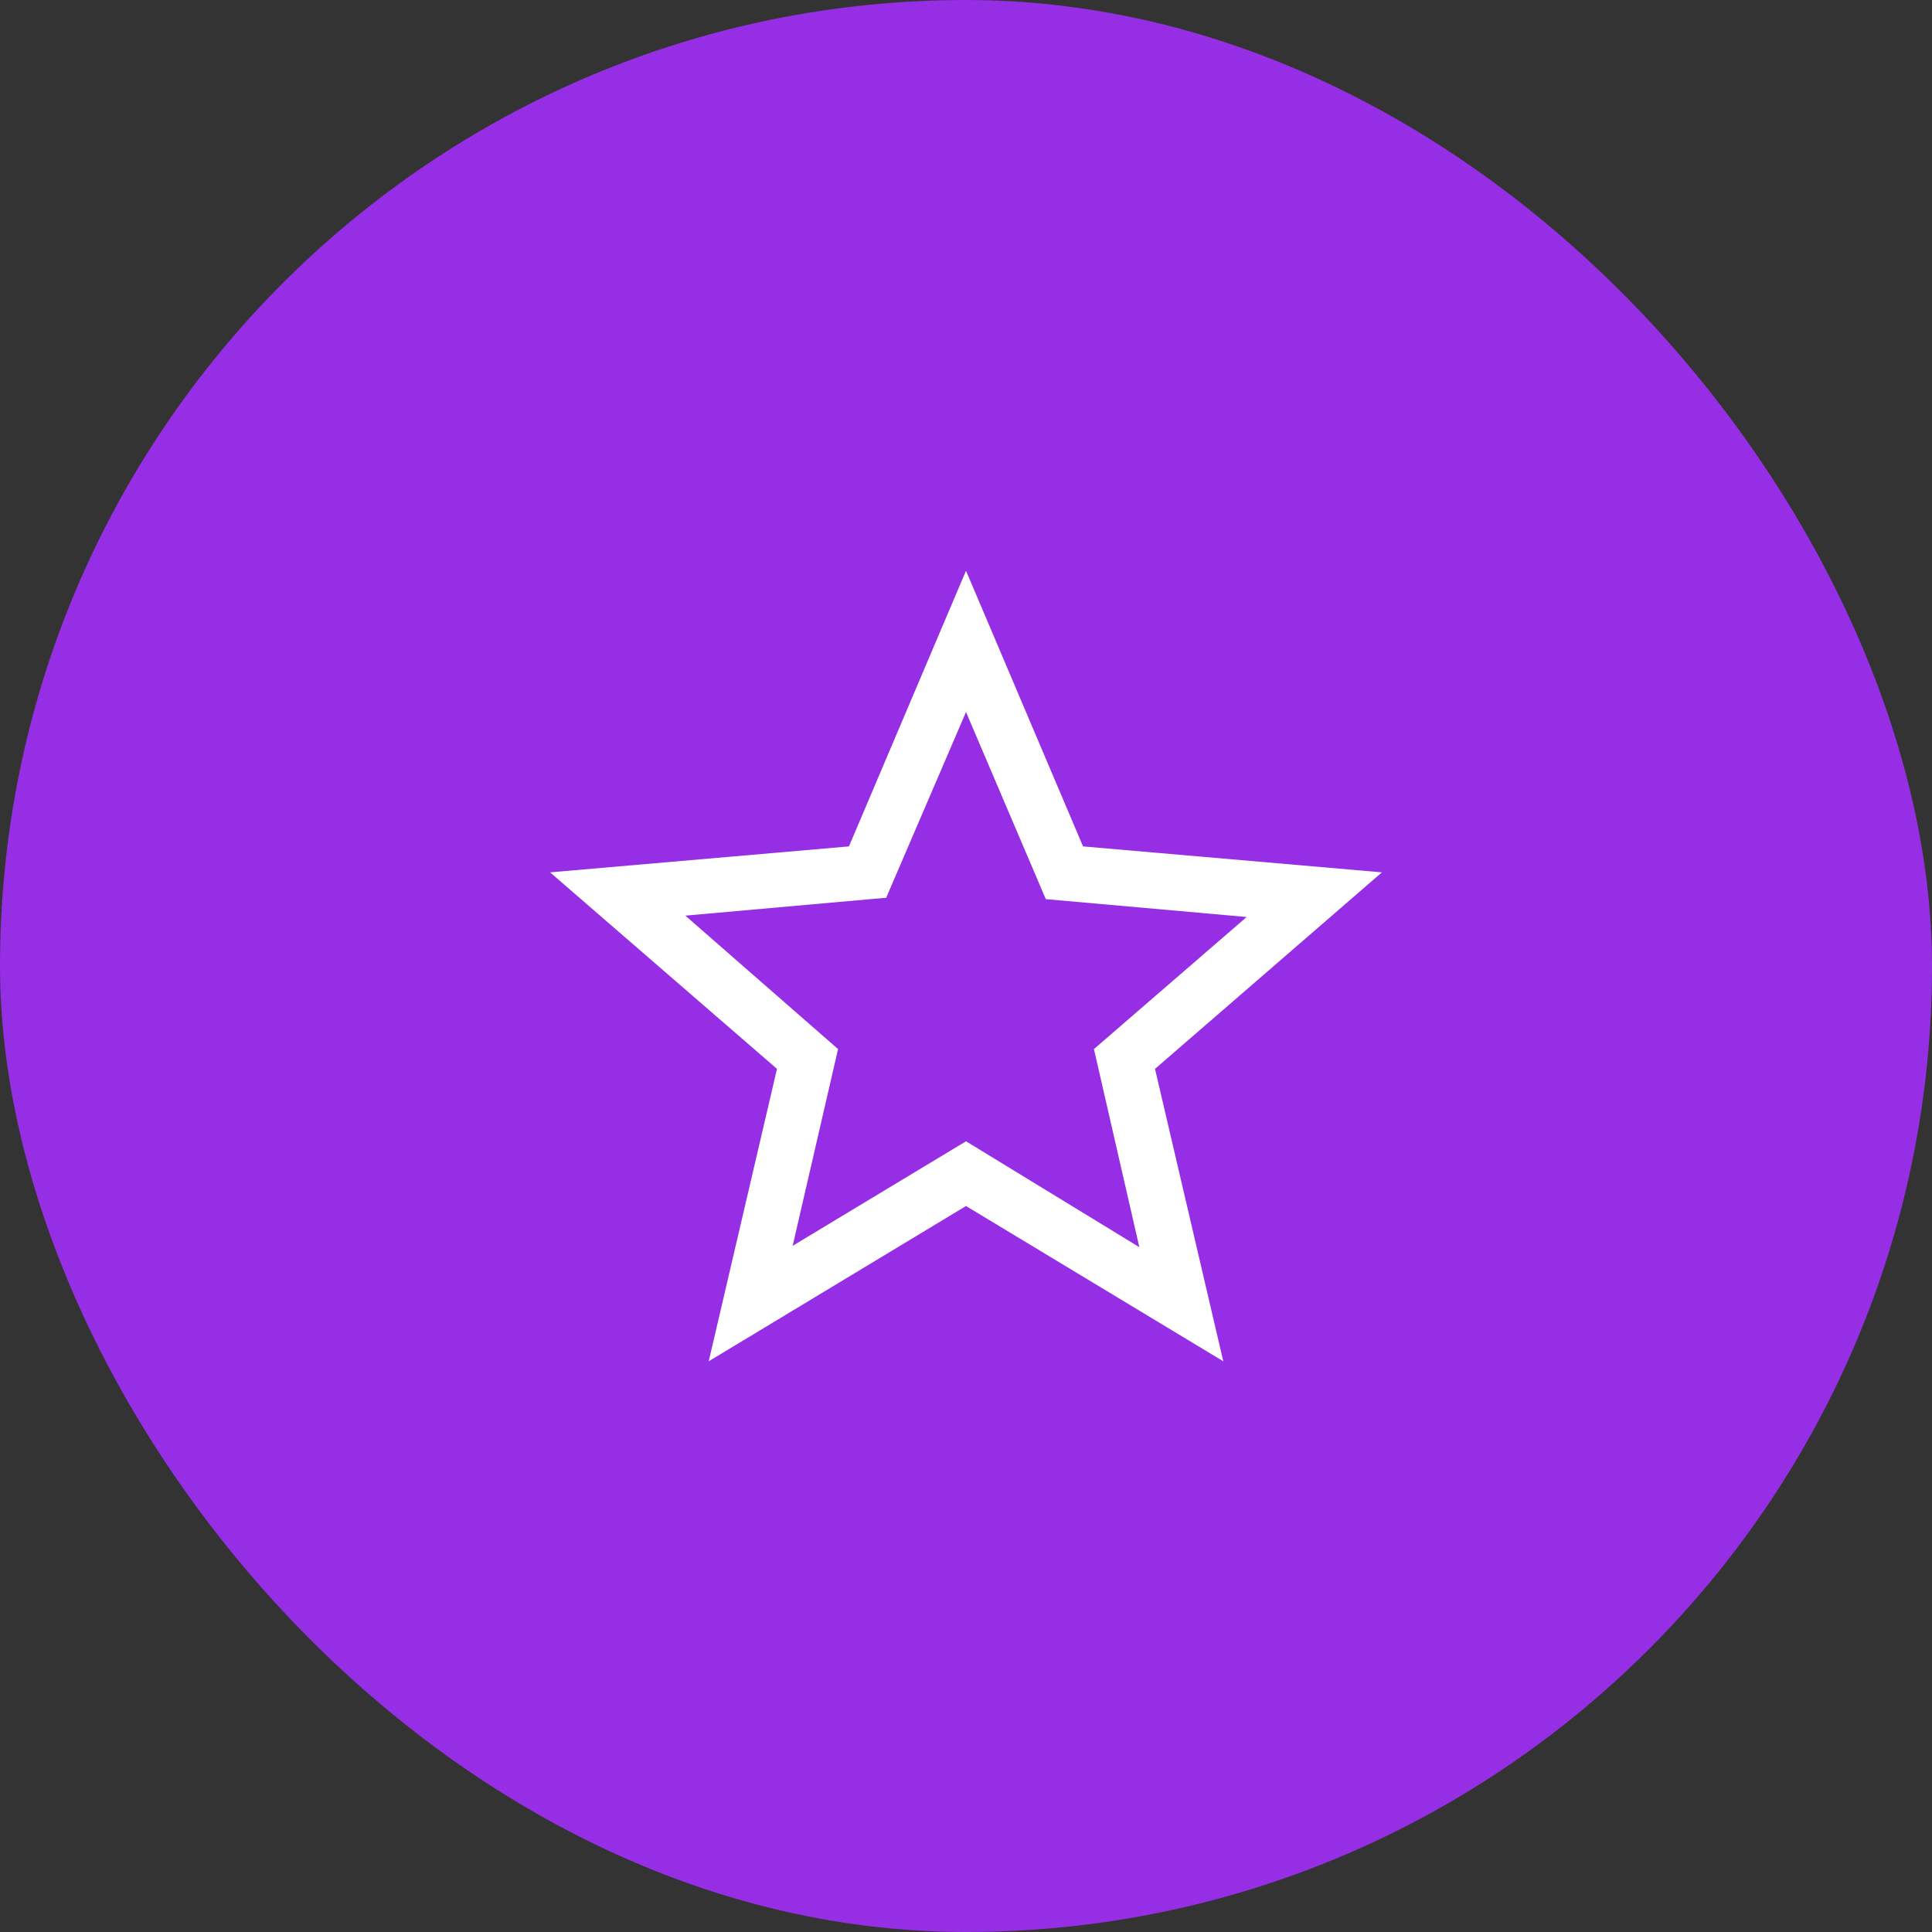 <svg width="72" height="72" viewBox="0 0 72 72" fill="none" xmlns="http://www.w3.org/2000/svg">
<rect x="0" y="0" width="72" height="72" fill="#333333" stroke="none"/>
<rect width="72" height="72" rx="36" fill="#962EE5"/>
<path d="M29.54 46.428L36 42.532L42.46 46.479L40.768 39.096L46.459 34.174L38.974 33.508L36 26.535L33.026 33.456L25.541 34.123L31.232 39.096L29.54 46.428ZM26.412 50.731L28.956 39.834L20.5 32.51L31.638 31.543L36 21.27L40.362 31.543L51.5 32.51L43.044 39.834L45.588 50.731L36 44.945L26.412 50.731Z" fill="white"/>
</svg>
